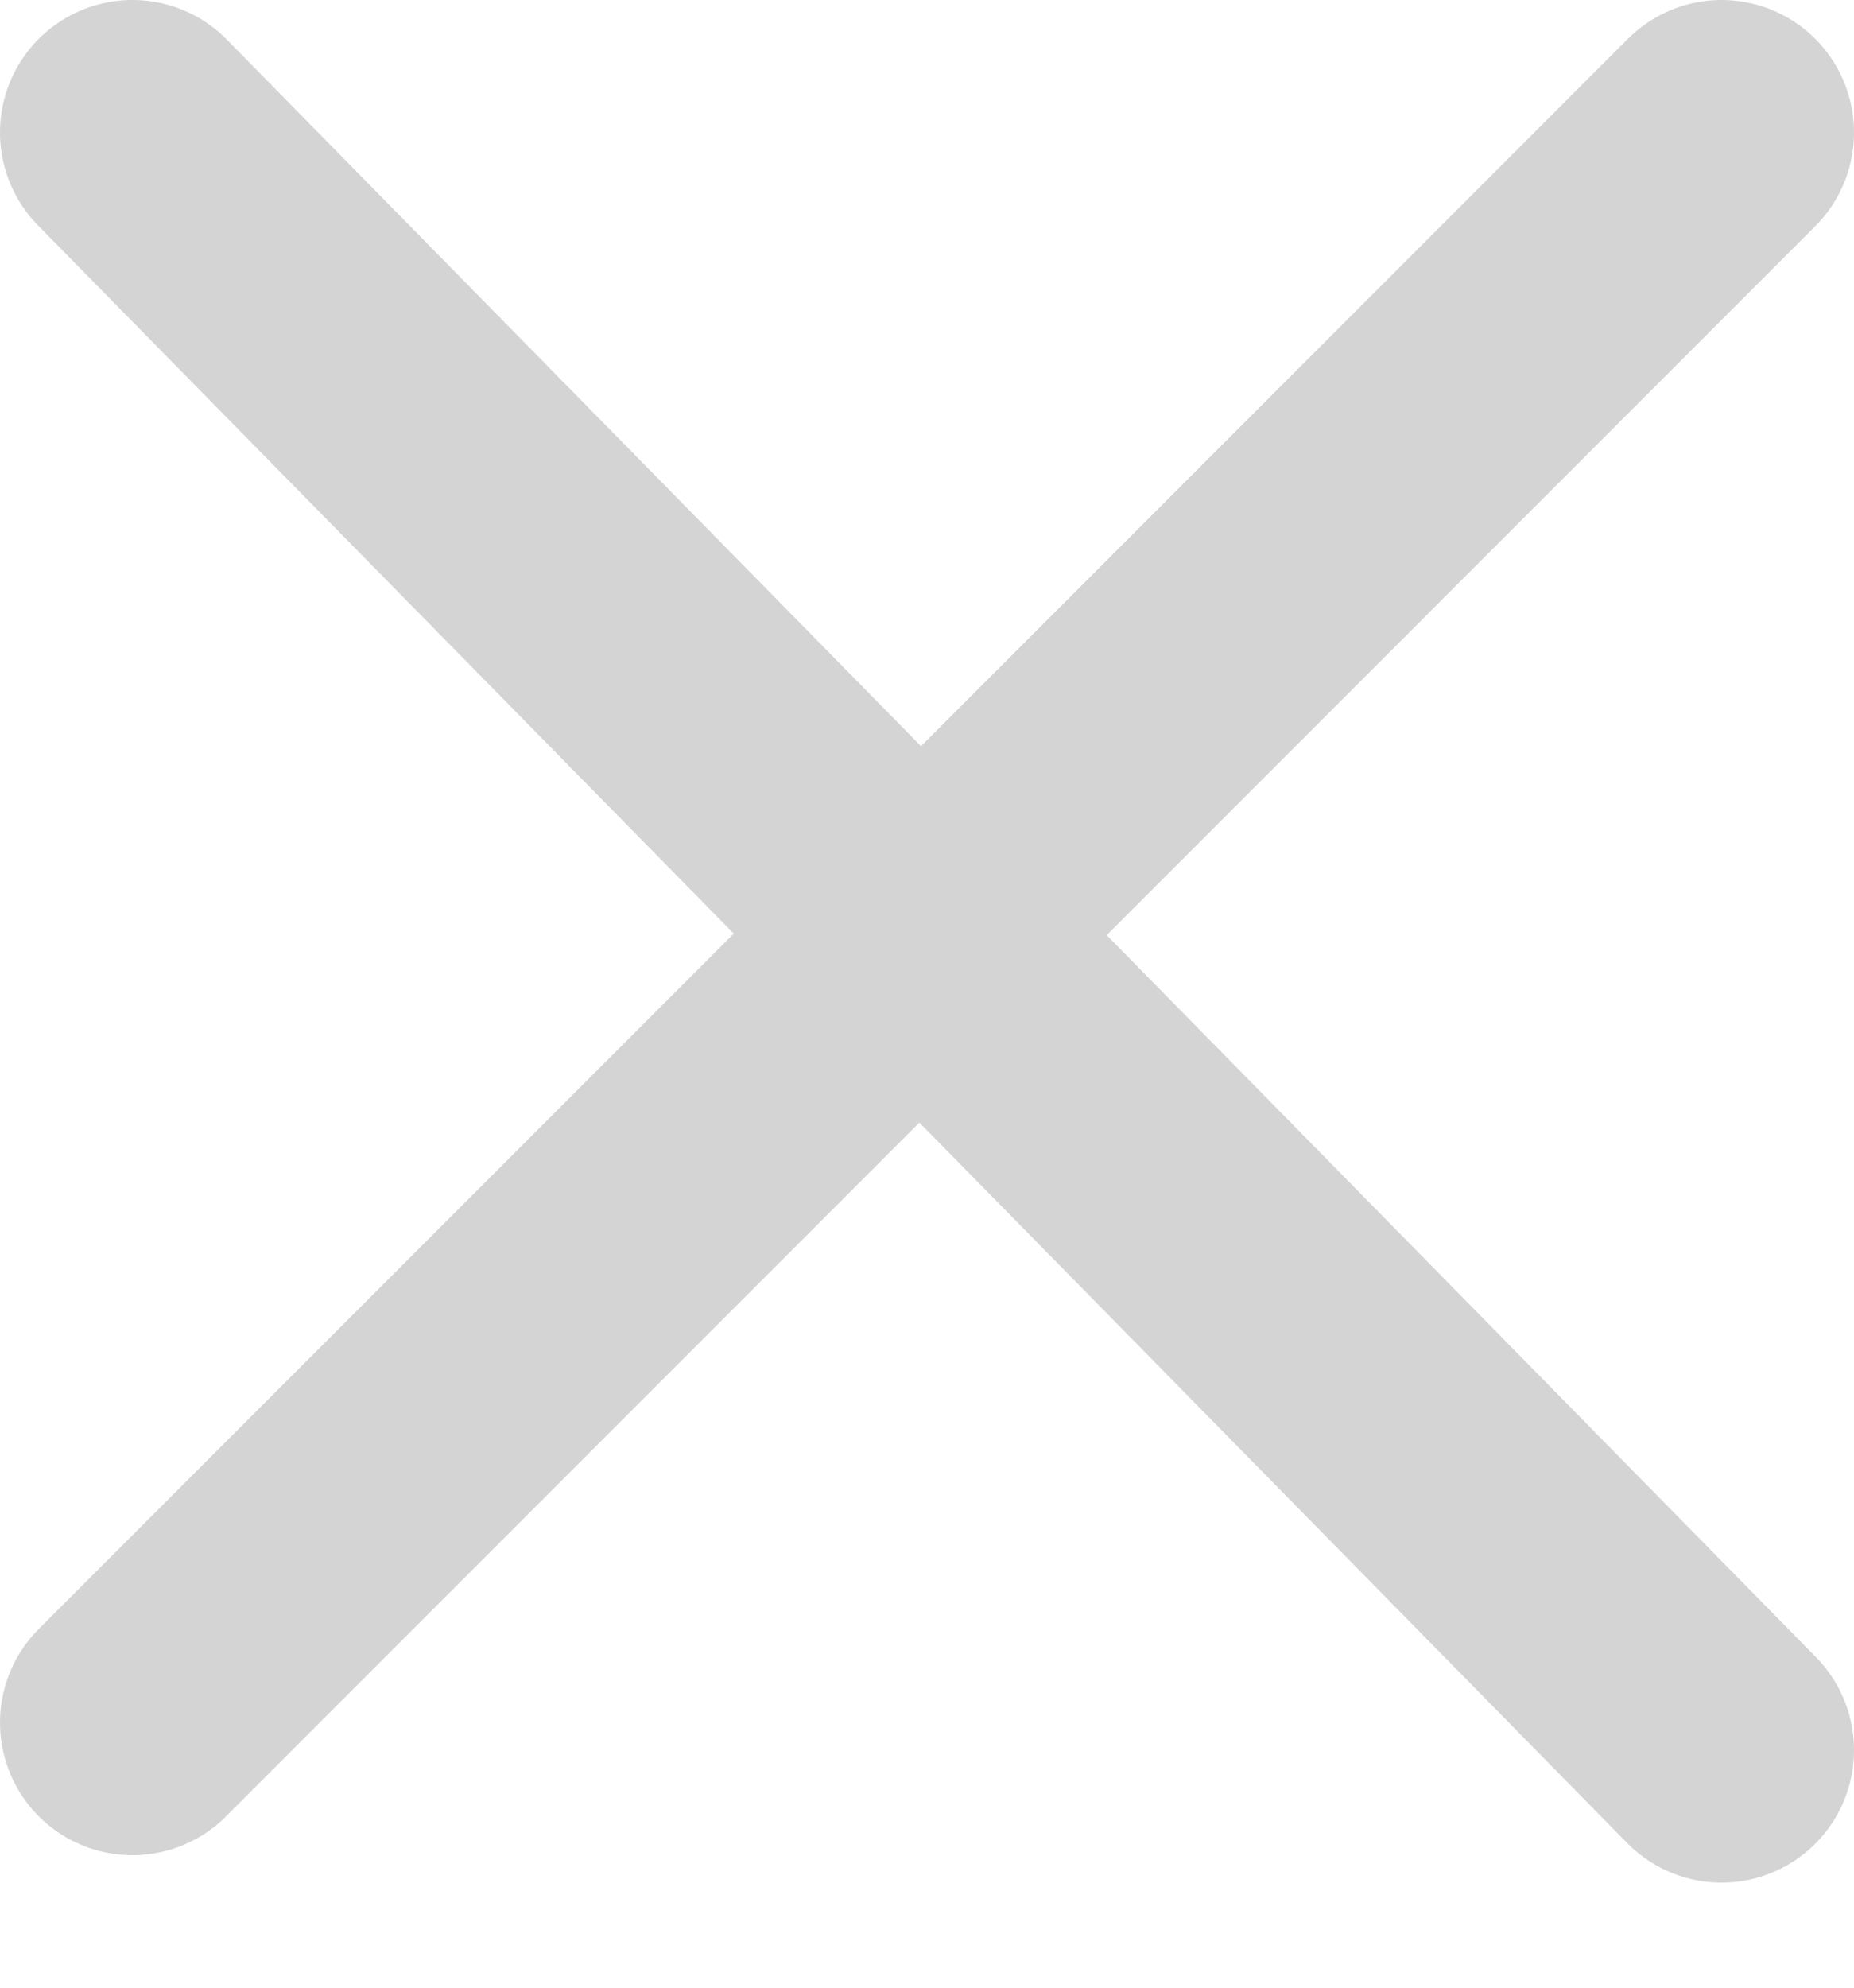 <svg width="14" height="15" viewBox="0 0 14 15" fill="none" xmlns="http://www.w3.org/2000/svg">
<path d="M1 1L13 13.207M13 1L1 13" stroke="#D4D4D4" stroke-width="2" stroke-linecap="round" stroke-linejoin="round"/>
</svg>
